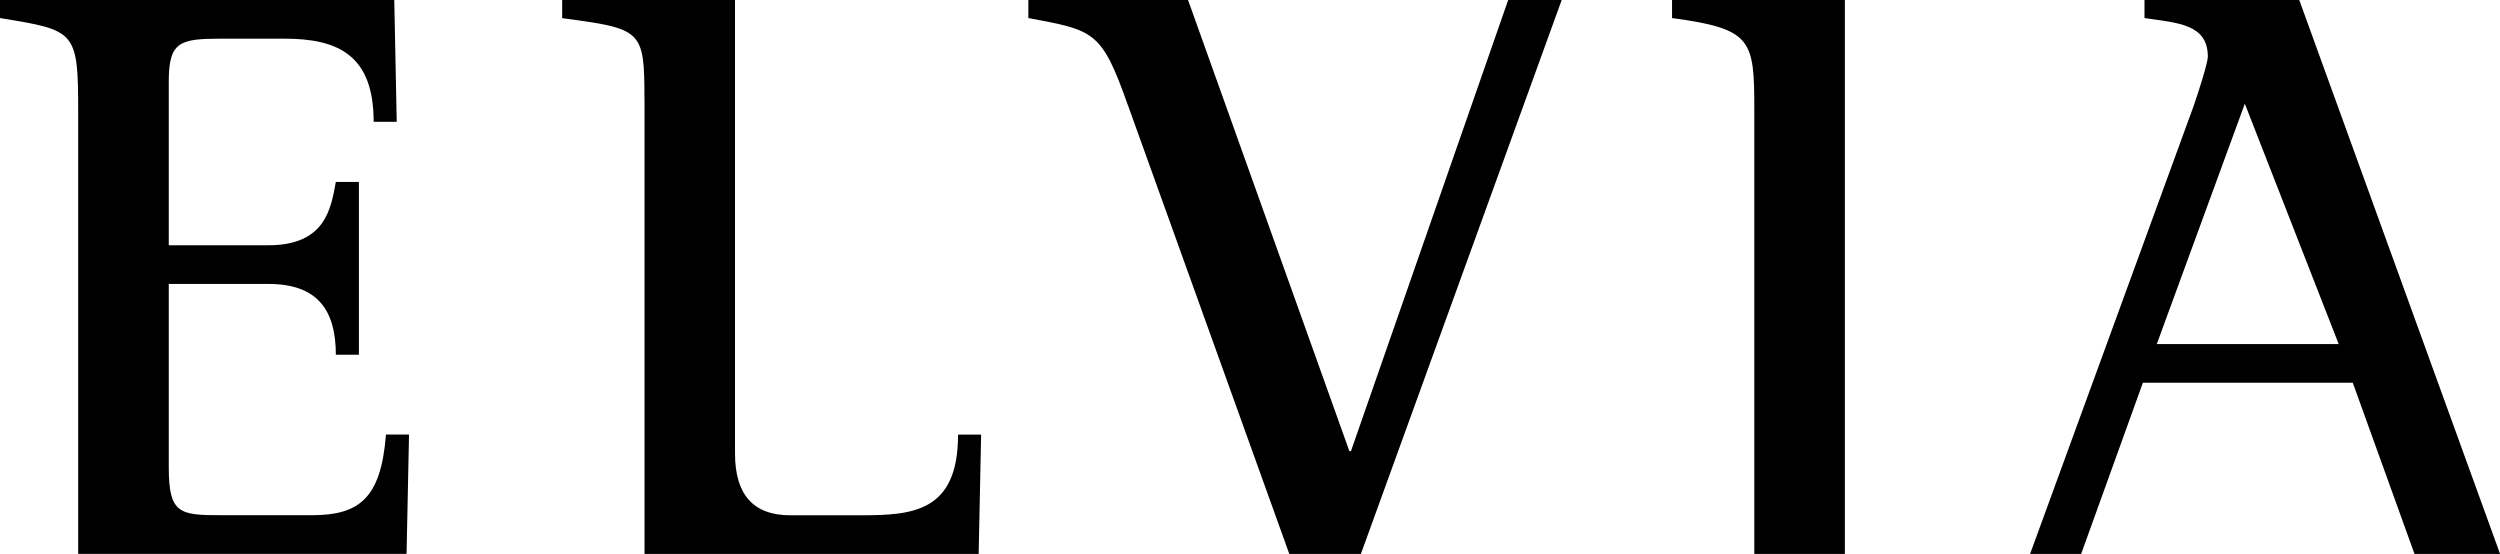 <?xml version="1.0" encoding="UTF-8"?>
<svg id="_レイヤー_2" data-name=" レイヤー 2" xmlns="http://www.w3.org/2000/svg" viewBox="0 0 294.79 65.32">
  <g>
    <path d="M9.22,13.2C9.22,3.59,8.93,3.59,0,2.13V0h46.49l.29,14.36h-2.72c0-7.76-4.08-9.8-10.48-9.8h-7.57c-4.85,0-6.11.39-6.11,5.05v19.31h11.74c6.7,0,7.38-4.27,7.96-7.47h2.72v20.38h-2.72c0-5.24-2.13-8.35-7.96-8.35h-11.74v21.64c0,5.44,1.26,5.63,6.11,5.63h10.77c5.53,0,8.15-1.94,8.73-9.51h2.72l-.29,14.07H9.22V13.2Z"/>
    <path d="M133,12.42c-3.11-8.83-3.98-8.83-11.74-10.29V0h18.83l19.02,53.19h.19L177.84,0h6.31l-23.68,65.32h-8.44l-19.02-52.89Z"/>
    <path d="M258.69,12.42c.58-1.65,1.65-5.05,1.65-5.73,0-3.88-3.59-3.98-7.47-4.56V0h18.25l23.68,65.32h-10.09l-7.28-20.19h-24.75l-7.28,20.19h-6.02l19.31-52.89ZM254.32,40.57h21.45l-11.07-28.34-10.38,28.34Z"/>
  </g>
  <path d="M75.99,11.65c0-8.15-.29-8.25-9.7-9.51V0h20.38v53.48q0,7.28,6.5,7.28h8.35c6.11,0,11.45-.39,11.45-9.51h2.72l-.29,14.07h-39.4V11.65Z"/>
  <path d="M206.86,12.81c0-8.15-.29-9.41-9.7-10.68V0h20.38v65.32h-10.68V12.81Z"/>
</svg>